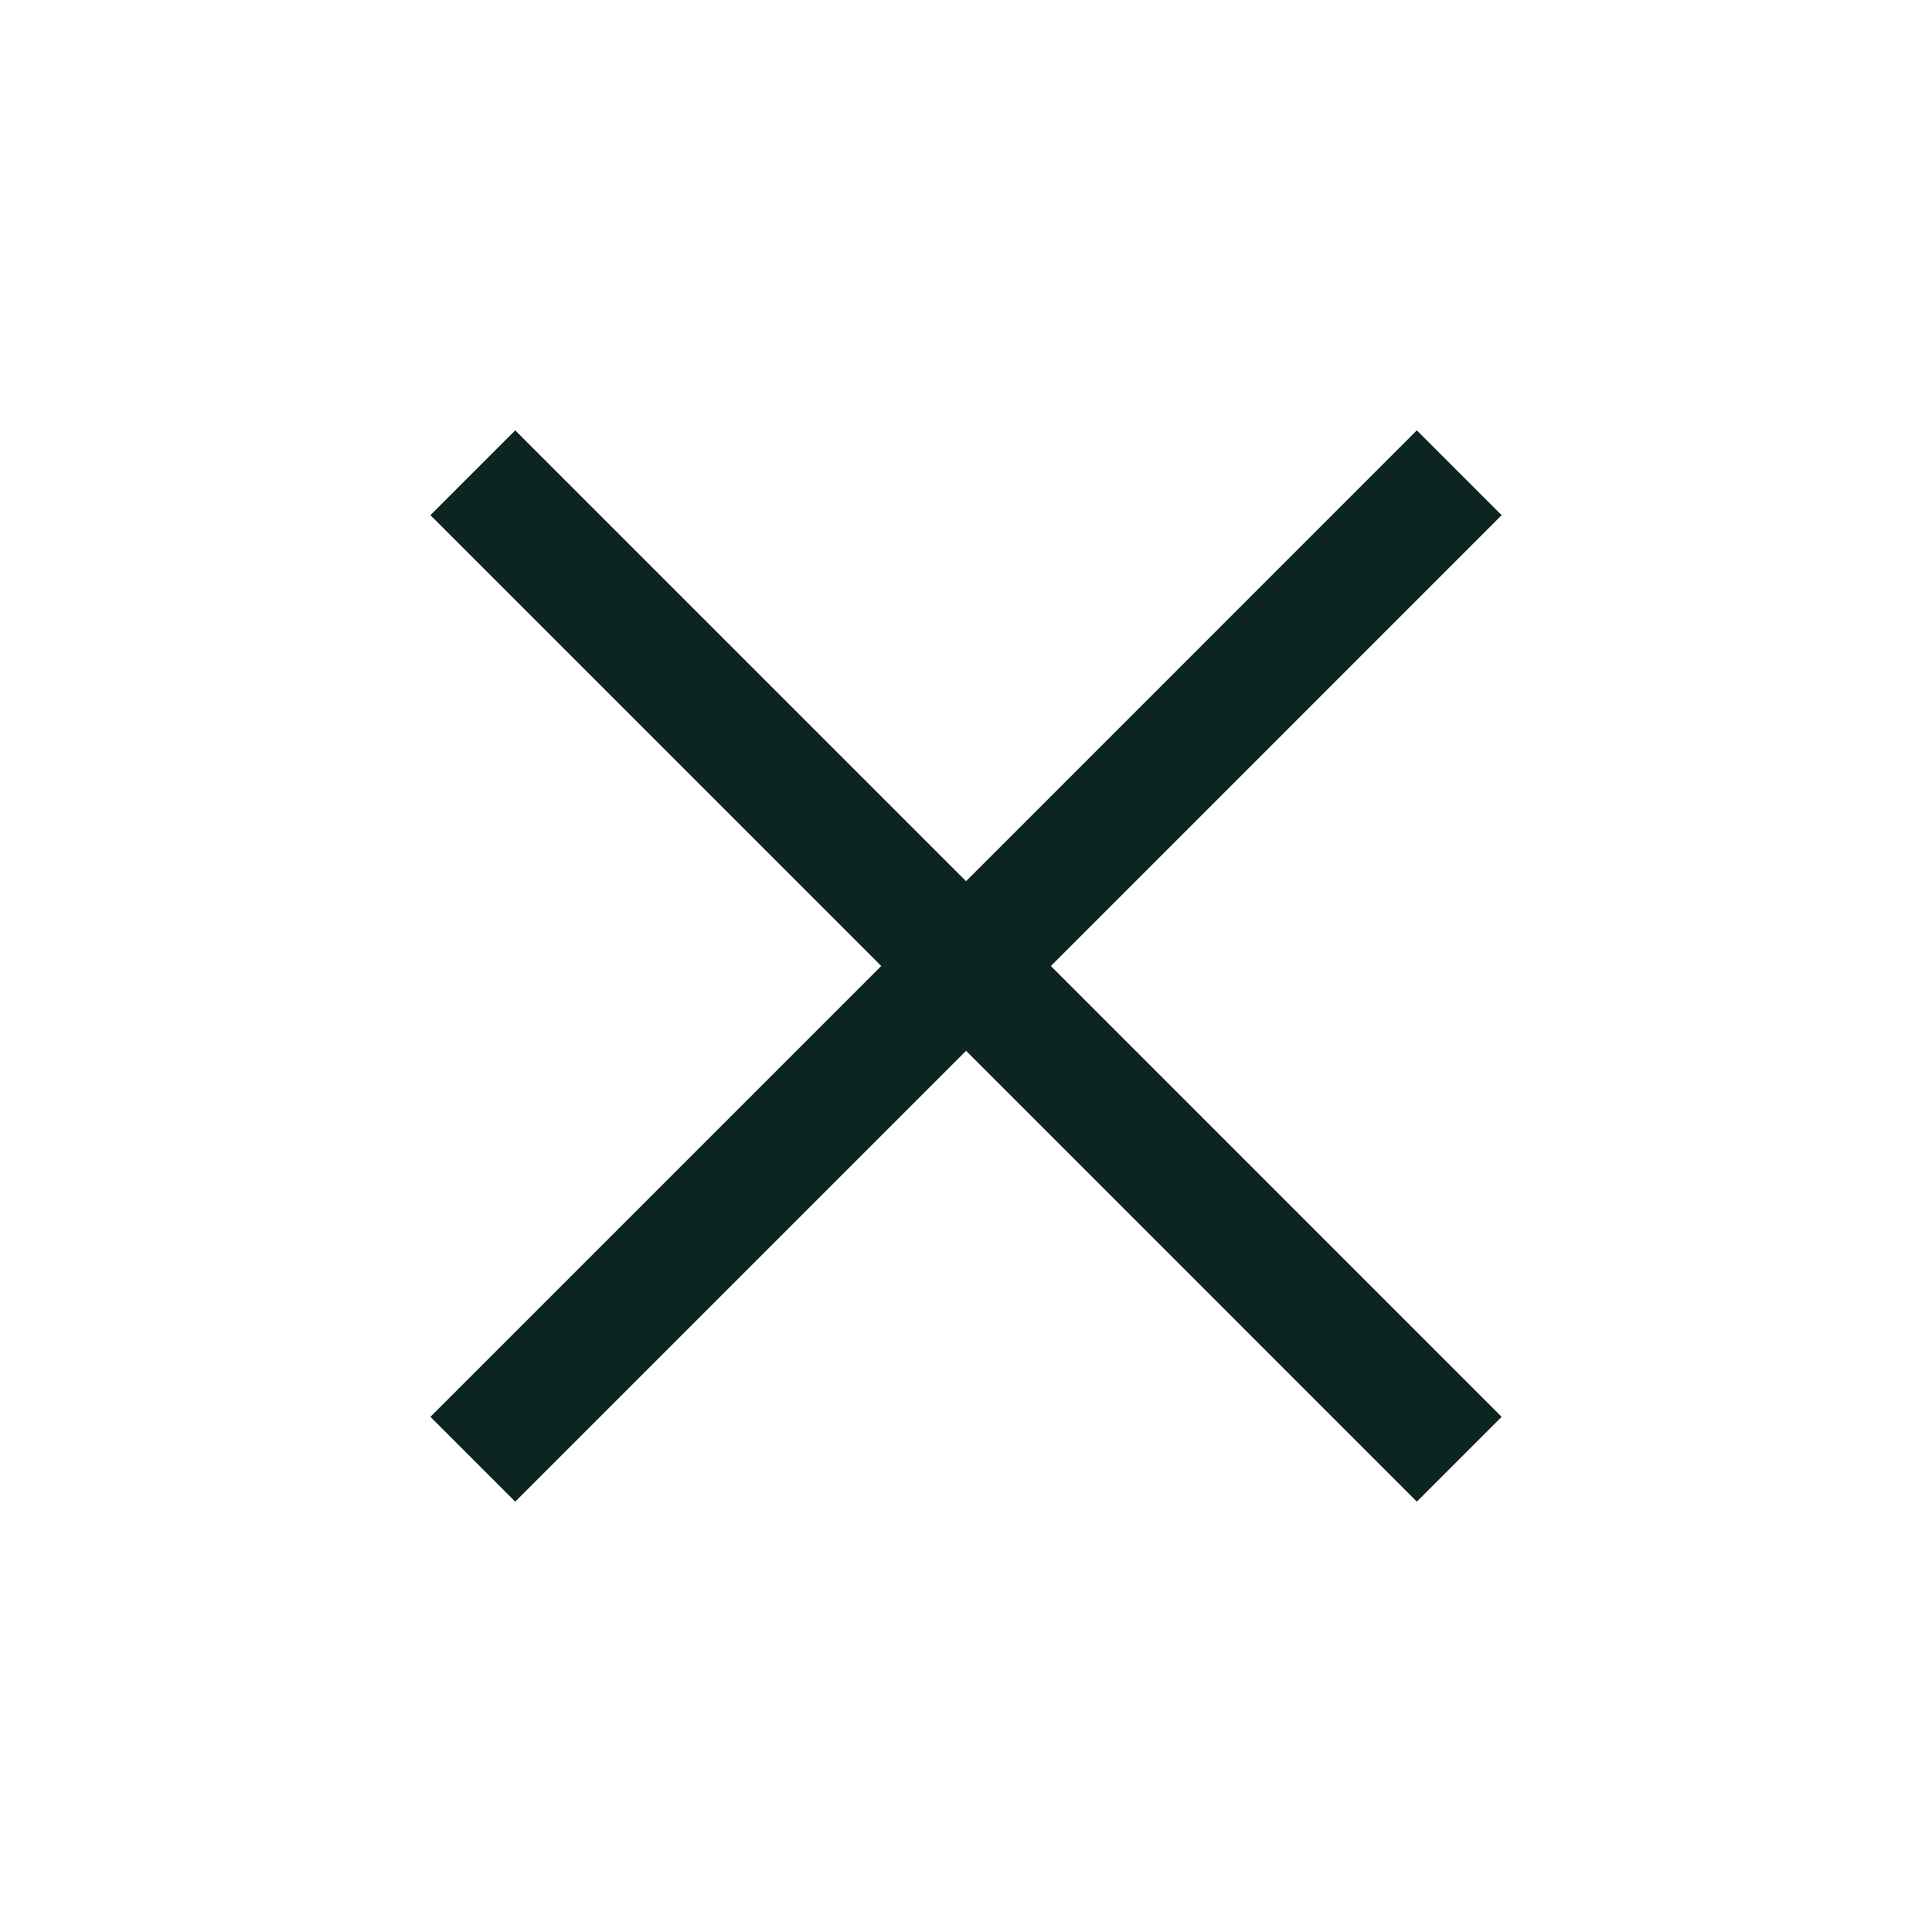 <svg xmlns="http://www.w3.org/2000/svg" width="32" height="32" viewBox="0 0 32 32" fill="none"><path d="M8.534 24.872L7.129 23.467L14.596 16L7.129 8.533L8.534 7.128L16.001 14.595L23.467 7.128L24.872 8.533L17.406 16L24.872 23.467L23.467 24.872L16.001 17.405L8.534 24.872Z" fill="#0C2520"></path></svg>